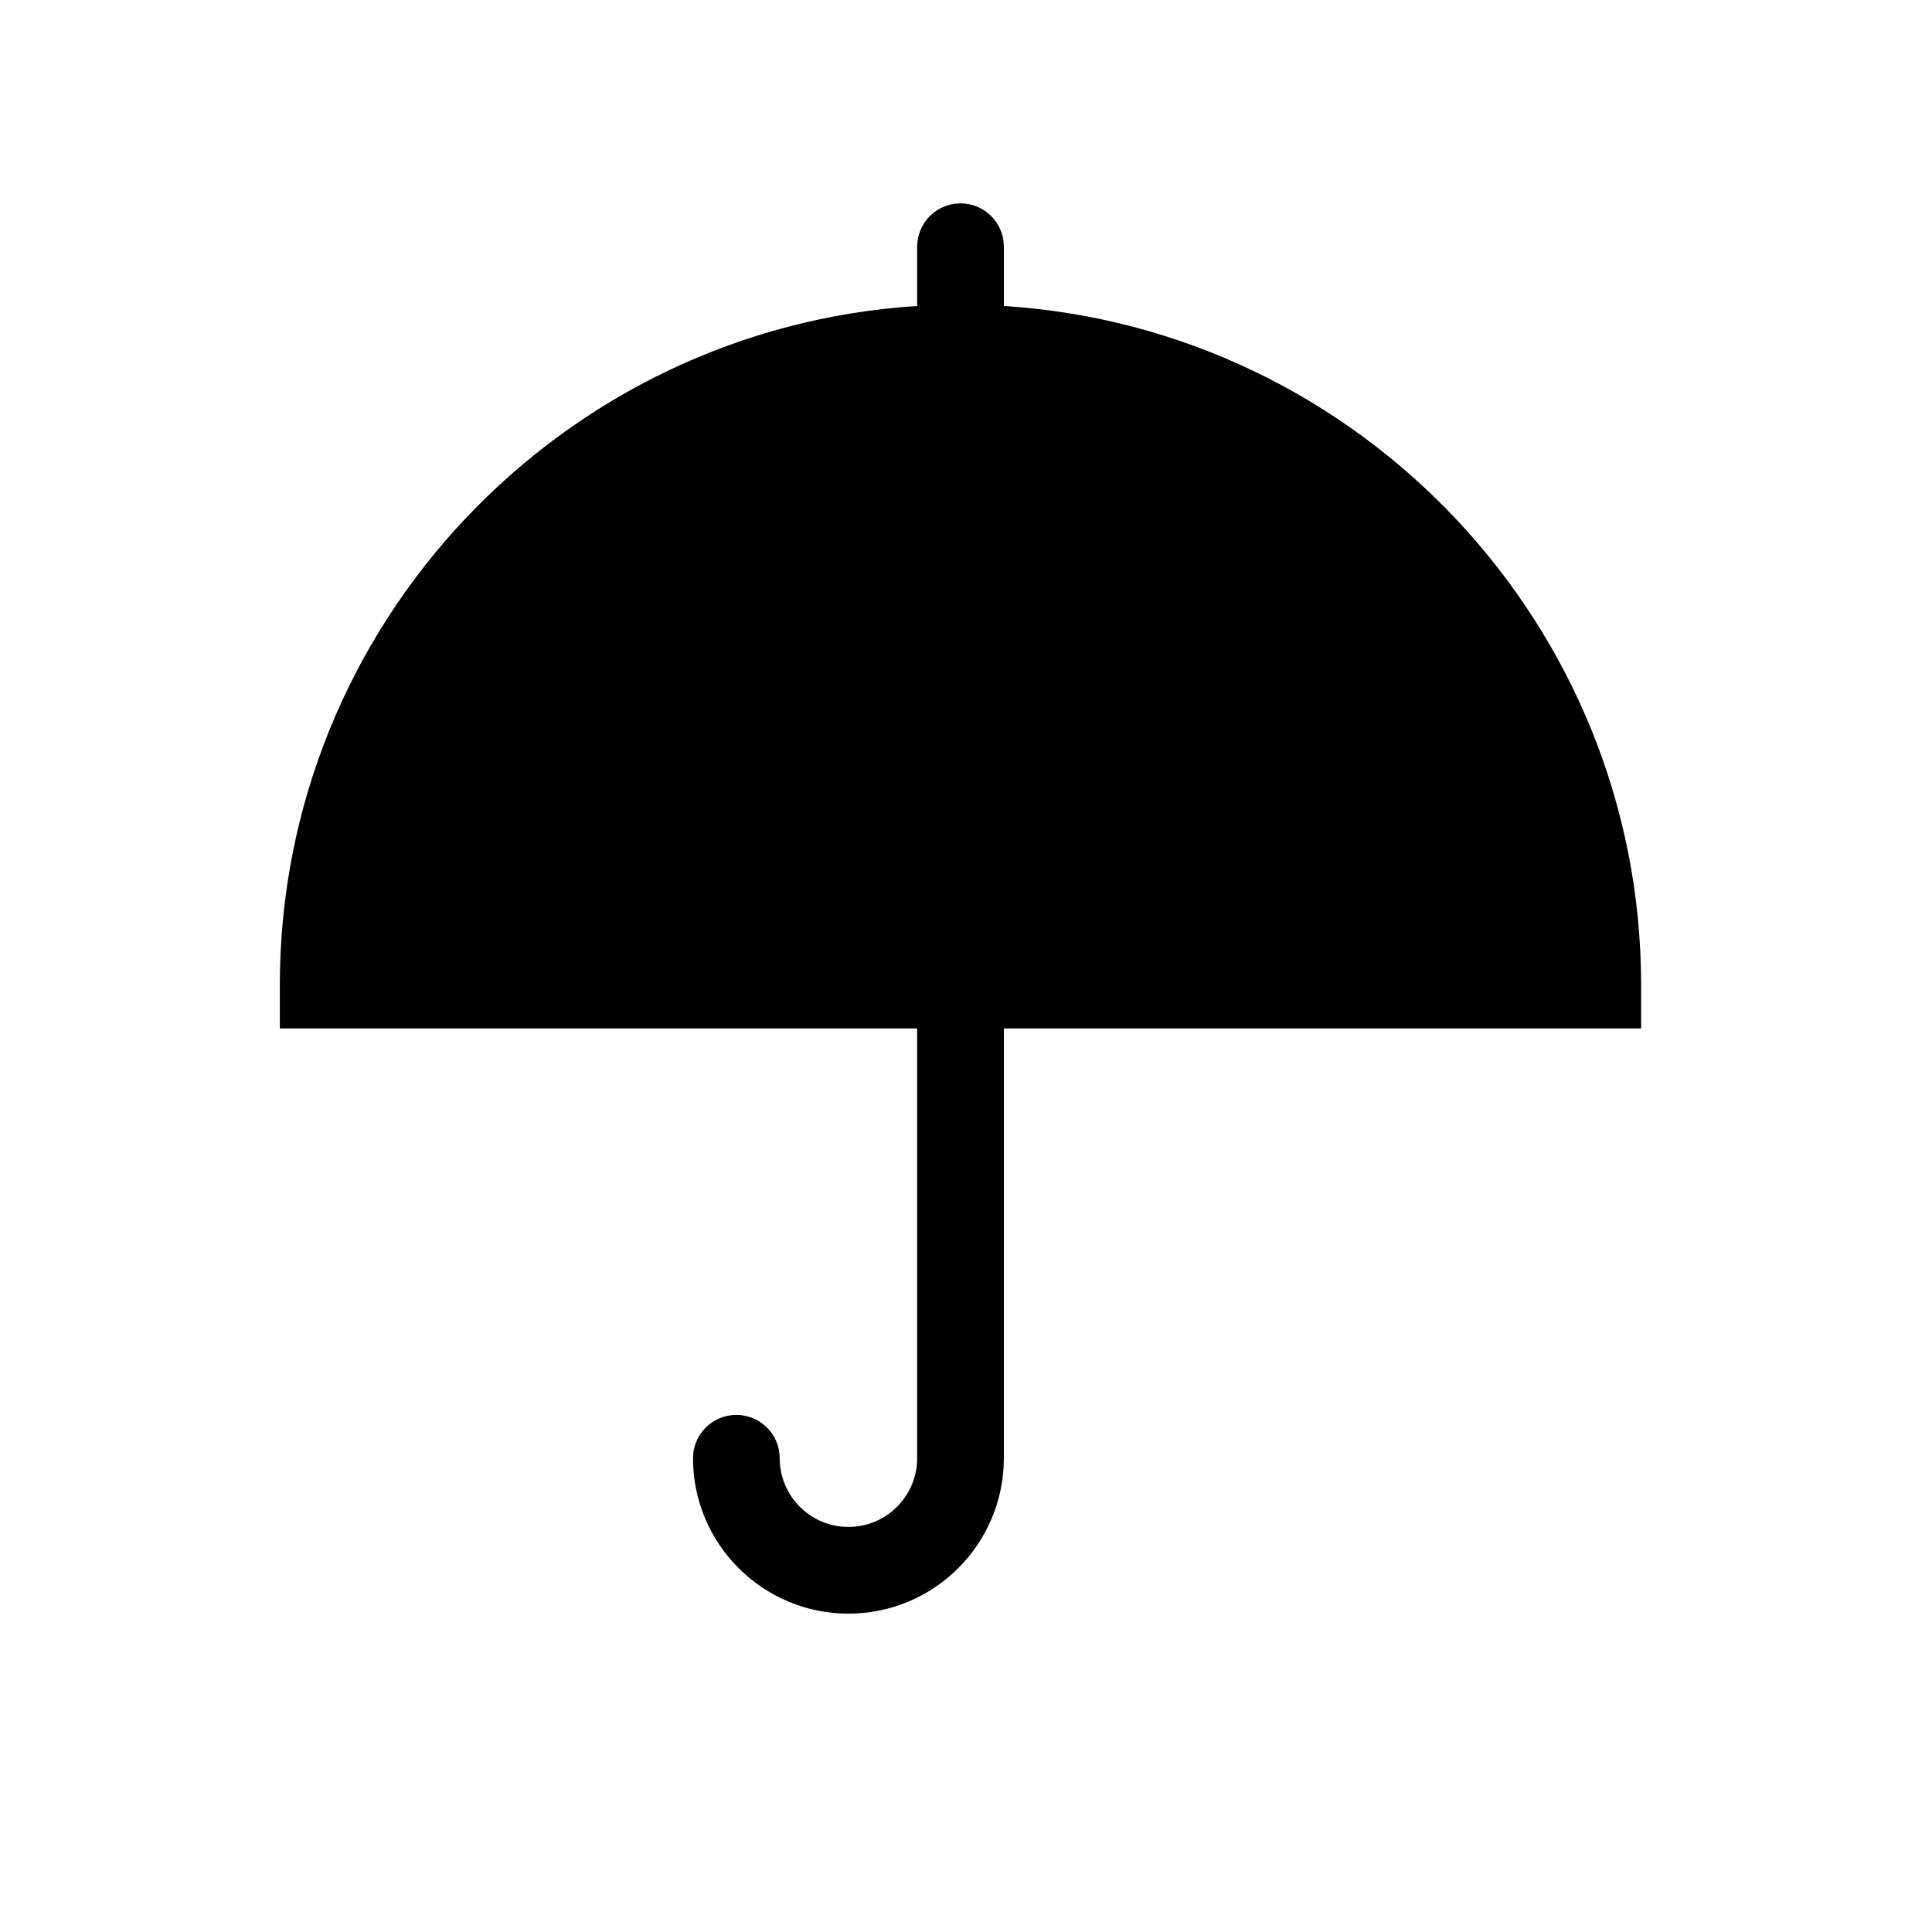 <?xml version="1.0" encoding="utf-8"?>
<!-- Generator: Adobe Illustrator 16.0.0, SVG Export Plug-In . SVG Version: 6.00 Build 0)  -->
<!DOCTYPE svg PUBLIC "-//W3C//DTD SVG 1.1//EN" "http://www.w3.org/Graphics/SVG/1.1/DTD/svg11.dtd">
<svg version="1.1" id="Layer_1" xmlns="http://www.w3.org/2000/svg" xmlns:xlink="http://www.w3.org/1999/xlink" x="0px" y="0px"
	 width="100px" height="100px" viewBox="0 0 100 100" enable-background="new 0 0 100 100" xml:space="preserve">
<path d="M84.944,50.989c0-18.672-14.602-33.988-32.984-35.151V12.77c0-1.239-1.006-2.244-2.244-2.244
	c-1.239,0-2.244,1.005-2.244,2.244v3.068c-18.384,1.163-32.988,16.479-32.988,35.151v2.244h32.988v22.245
	c0,1.961-1.596,3.556-3.557,3.556s-3.557-1.594-3.557-3.555c0-1.238-1.005-2.244-2.244-2.244c-1.238,0-2.244,1.006-2.244,2.244
	c0,4.435,3.609,8.043,8.045,8.043s8.045-3.608,8.045-8.044V53.233h32.984V50.989z"/>
</svg>
